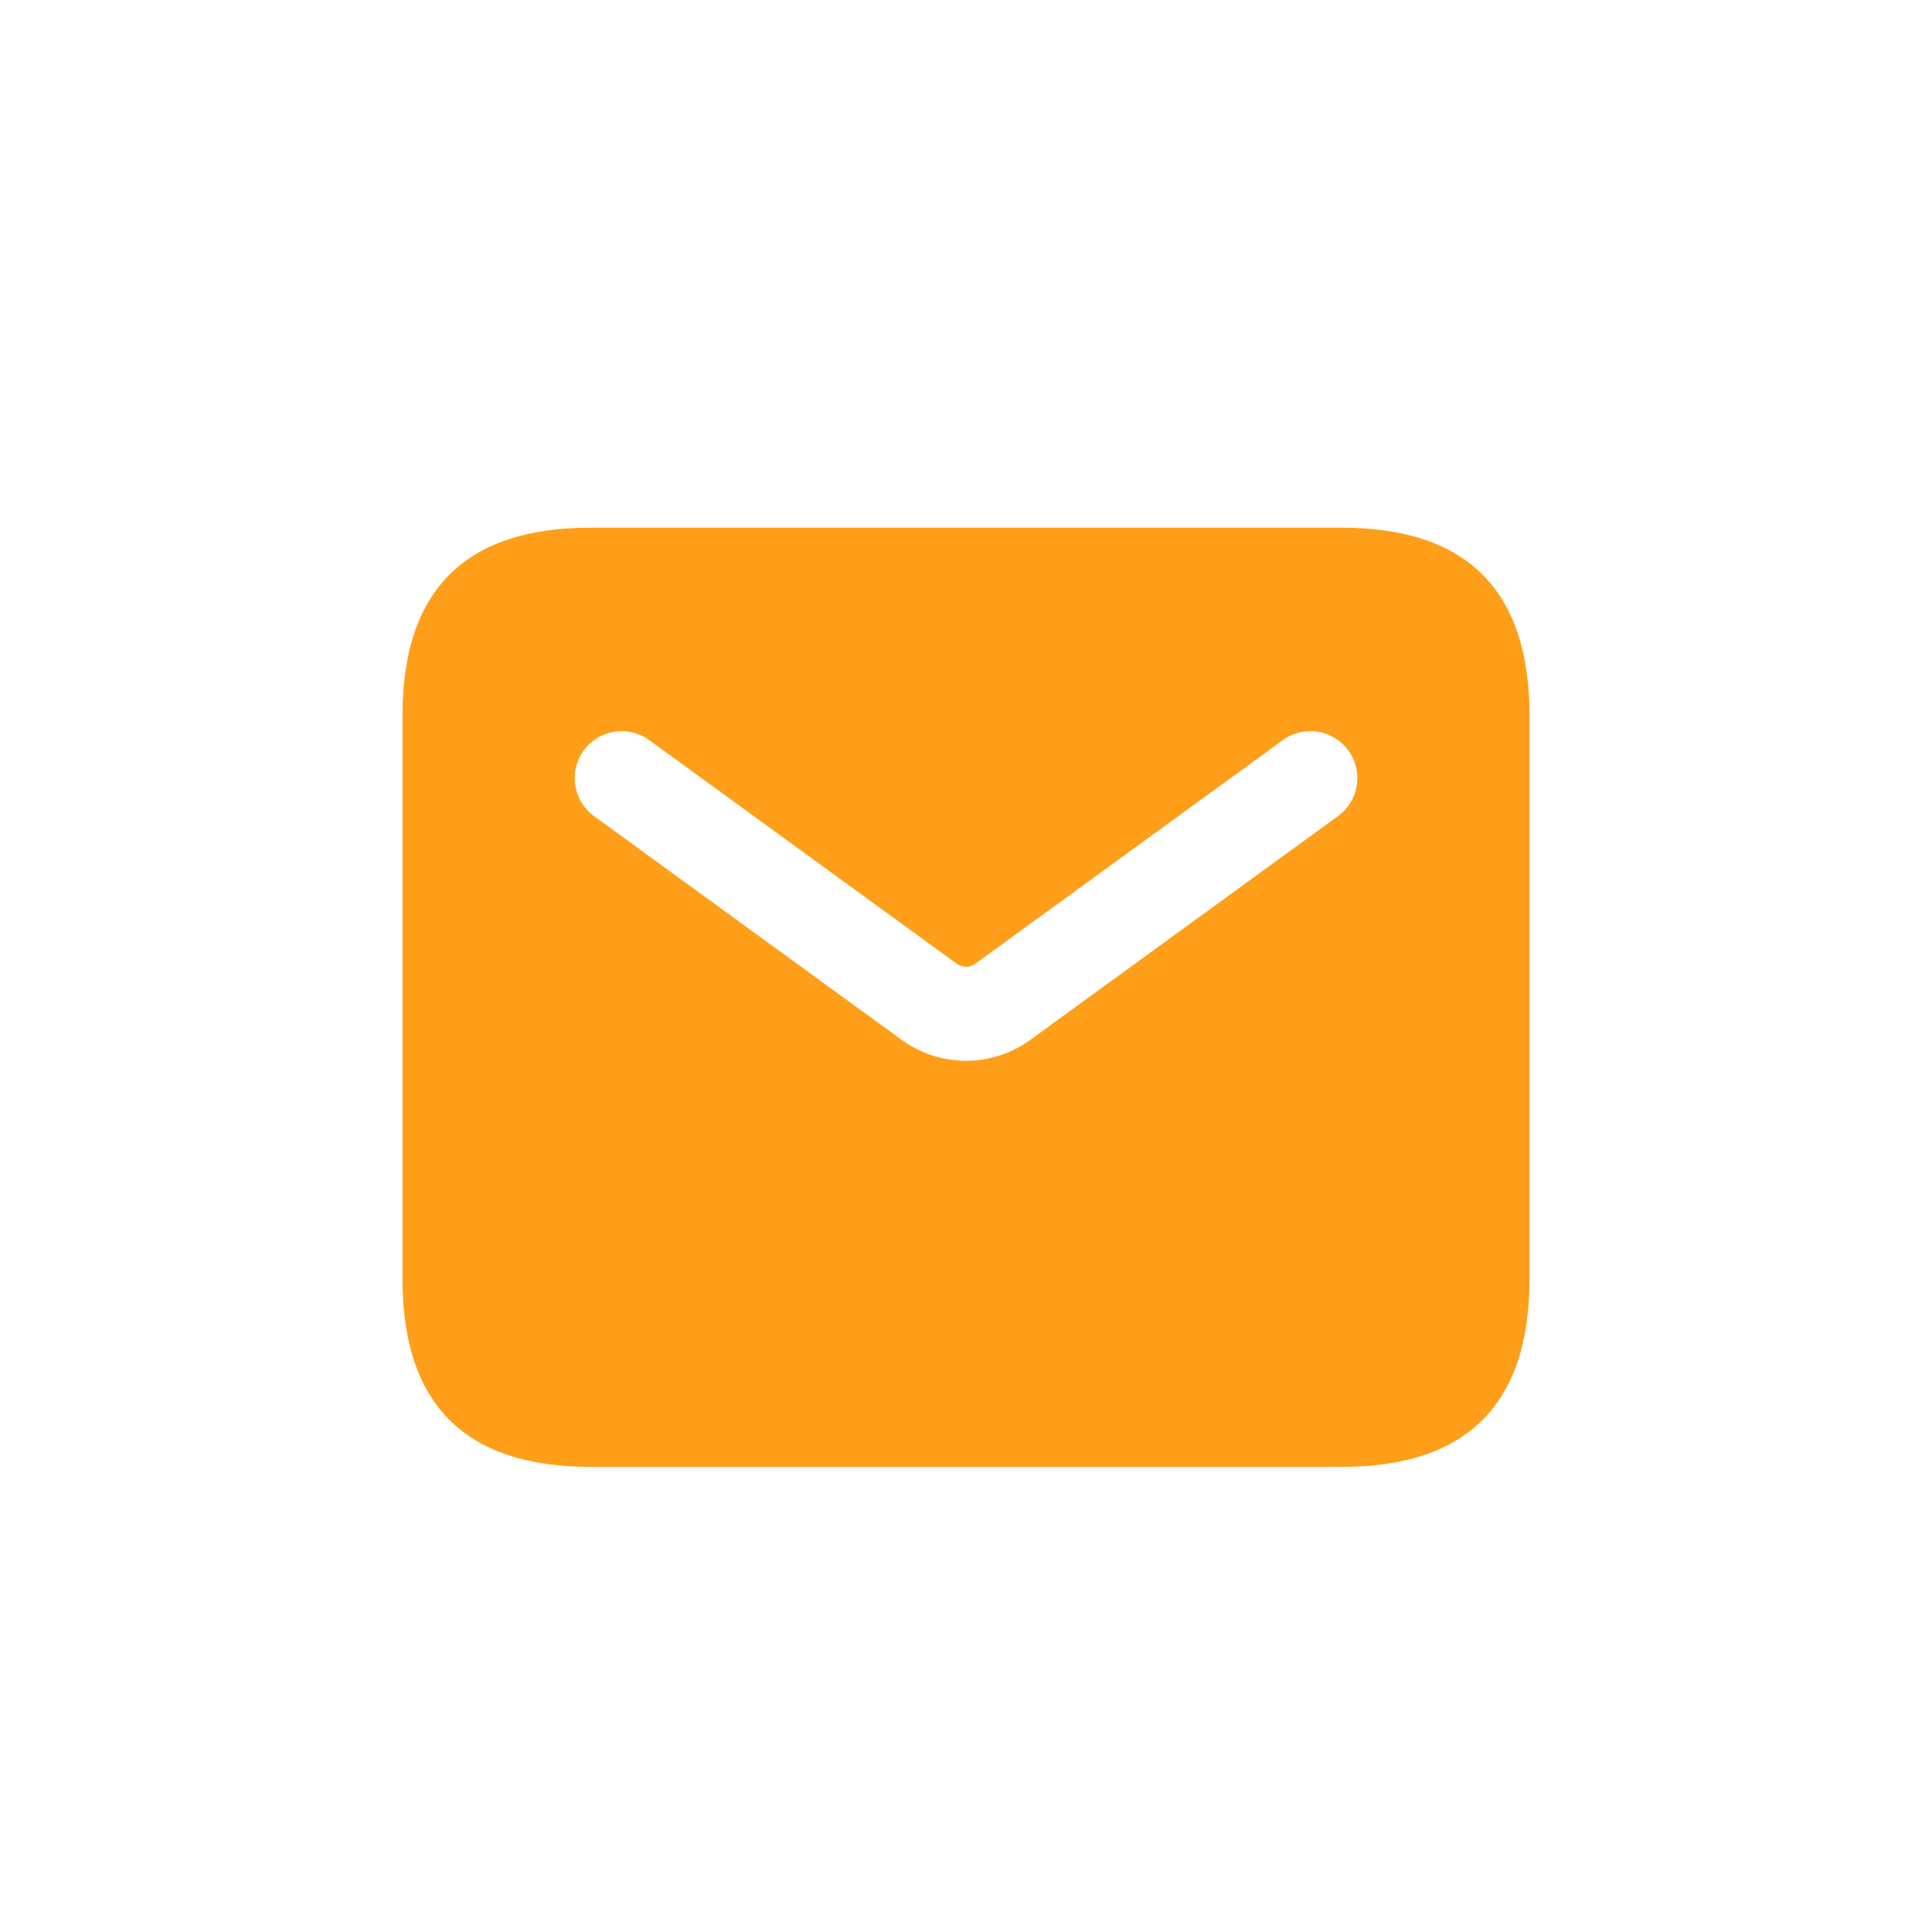<svg width="45" height="45" viewBox="0 0 45 45" fill="none" xmlns="http://www.w3.org/2000/svg">
<path d="M31.25 12.291H13.75C10.833 12.291 9.375 13.75 9.375 16.666V29.791C9.375 32.708 10.833 34.166 13.75 34.166H31.25C34.167 34.166 35.625 32.708 35.625 29.791V16.666C35.625 13.75 34.167 12.291 31.25 12.291ZM31.164 19.009L24.001 24.218C23.552 24.544 23.025 24.708 22.5 24.708C21.975 24.708 21.447 24.544 20.999 24.219L13.836 19.009C13.348 18.654 13.24 17.969 13.595 17.48C13.95 16.993 14.631 16.882 15.124 17.24L22.287 22.449C22.415 22.541 22.586 22.542 22.714 22.449L29.878 17.24C30.369 16.882 31.052 16.993 31.406 17.48C31.762 17.97 31.652 18.654 31.164 19.009Z" fill="#FF9E18"/>
</svg>
